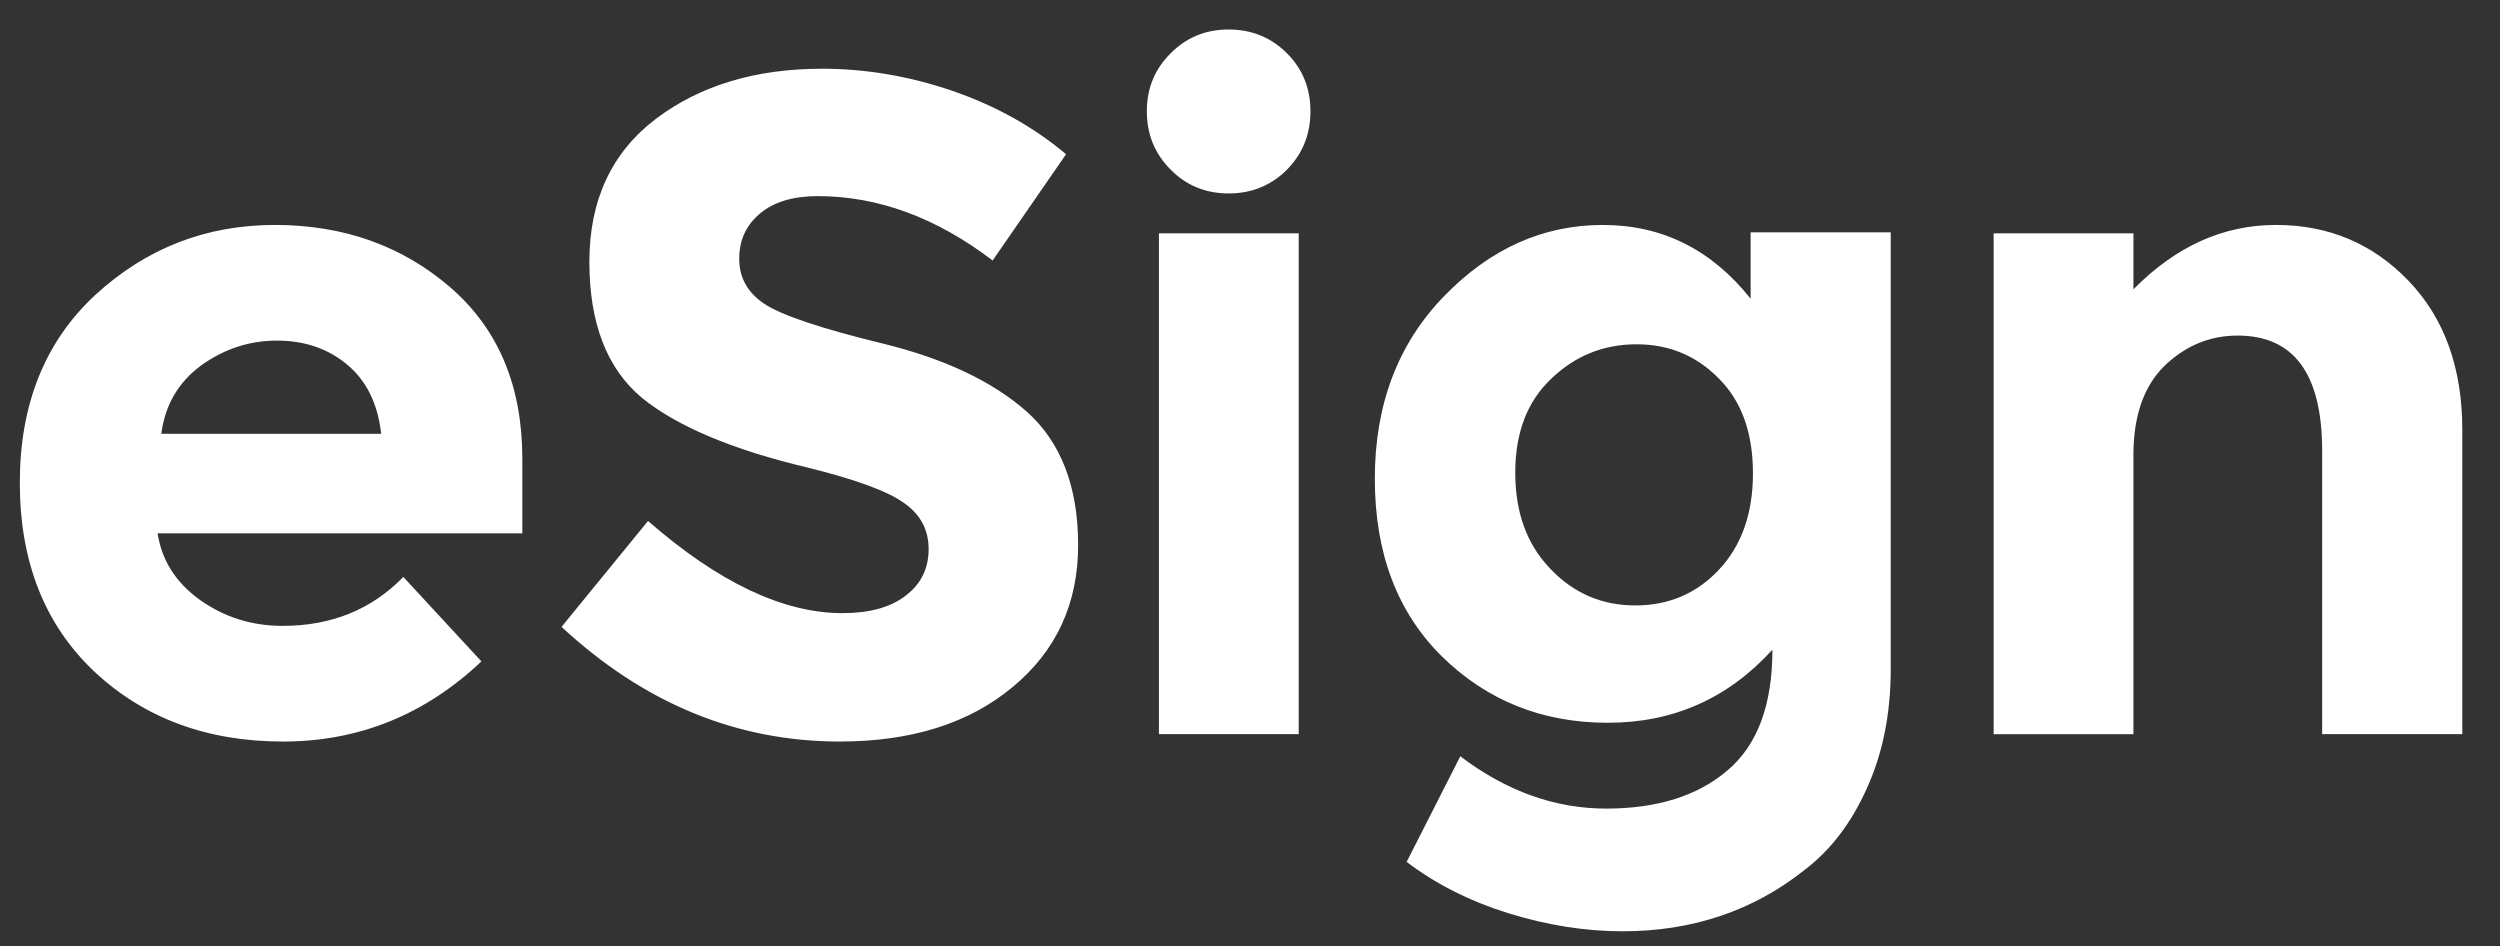 <?xml version="1.0" encoding="utf-8"?>
<!-- Generator: Adobe Illustrator 16.0.0, SVG Export Plug-In . SVG Version: 6.00 Build 0)  -->
<!DOCTYPE svg PUBLIC "-//W3C//DTD SVG 1.1//EN" "http://www.w3.org/Graphics/SVG/1.1/DTD/svg11.dtd">
<svg version="1.1" id="Layer_1" xmlns="http://www.w3.org/2000/svg" xmlns:xlink="http://www.w3.org/1999/xlink" x="0px" y="0px"
	 width="1482.449px" height="561.229px" viewBox="0 0 1482.449 561.229" enable-background="new 0 0 1482.449 561.229"
	 xml:space="preserve">
<rect x="0" y="0" width="1482.449" height="561.229" fill="#333333" stroke="none"/>
<g>
	<path fill="#FFFFFF" d="M1039.462,280.69c0-23.982-6.692-42.673-20.076-56.057c-13.254-13.654-29.562-20.476-48.898-20.476
		c-19.623,0-36.521,6.829-50.69,20.476c-14.183,13.383-21.279,31.934-21.279,55.659c0,23.591,6.892,42.541,20.675,56.852
		c13.782,14.579,30.611,21.866,50.491,21.866c19.879,0,36.441-7.089,49.695-21.269
		C1032.77,323.428,1039.462,304.416,1039.462,280.69z M1121.162,137.764v259.016c0,26.375-4.705,49.895-14.112,70.568
		c-9.144,20.543-21.471,36.706-36.974,48.506c-30.482,24.25-66.461,36.375-107.942,36.375c-22.122,0-44.726-3.576-67.783-10.731
		c-22.927-7.16-43.003-17.304-60.232-30.416l31.806-62.616c27.301,20.676,56.125,31.01,86.471,31.01
		c30.357,0,54.336-7.553,71.972-22.662c17.758-14.976,26.638-38.828,26.638-71.563c-26.25,28.896-58.777,43.336-97.614,43.336
		c-38.829,0-71.628-13.119-98.396-39.361c-26.502-26.238-39.758-61.354-39.758-105.354c0-43.988,13.721-80.1,41.158-108.337
		c27.298-28.094,58.641-42.141,94.016-42.141c35.253,0,64.479,14.578,87.674,43.732v-39.36H1121.162z M1265.082,269.756v165.589
		h-82.891V138.361h82.891v33.196c25.046-25.441,53.209-38.165,84.482-38.165c31.272,0,57.516,11.065,78.719,33.195
		c21.206,22.131,31.805,51.552,31.805,88.261v180.497h-83.089V267.372c0-45.592-16.699-68.382-50.104-68.382
		c-16.563,0-31.067,6.033-43.534,18.088C1271.178,229.138,1265.082,246.699,1265.082,269.756z M56.675,174.74
		c30.085-27.565,65.532-41.35,106.349-41.35c40.686,0,75.34,12.323,103.966,36.975c28.493,24.648,42.737,58.513,42.737,101.577
		v44.332H93.449c2.518,16.166,10.933,29.354,25.246,39.559c14.445,10.199,30.744,15.305,48.902,15.305
		c28.89,0,52.744-9.675,71.562-29.021l46.316,50.092c-33.531,31.674-72.756,47.511-117.681,47.511
		c-45.056,0-82.363-13.849-111.915-41.547c-29.419-27.83-44.13-65.133-44.13-111.905C11.75,239.608,26.727,202.434,56.675,174.74z
		 M119.291,216.683c-13.517,9.939-21.4,23.454-23.654,40.553h130.401c-1.987-17.759-8.679-31.41-20.075-40.953
		c-11.399-9.54-25.314-14.314-41.745-14.314C147.917,201.972,132.94,206.872,119.291,216.683z M564.765,53.878
		c25.711,8.875,48.175,21.4,67.39,37.571l-43.533,63.013c-33.396-25.442-67.983-38.165-103.766-38.165
		c-14.441,0-25.771,3.378-33.99,10.137c-8.351,6.888-12.525,15.903-12.525,27.034c0,11.263,5.038,20.208,15.107,26.835
		c10.339,6.76,33.727,14.579,70.172,23.458c36.705,9.012,65.203,22.526,85.478,40.553c20.144,18.151,30.213,44.459,30.213,78.917
		c0,34.717-12.985,62.813-38.961,84.284c-25.841,21.468-59.964,32.202-102.374,32.202c-61.092,0-116.088-22.663-164.989-67.982
		l51.287-62.814c41.744,36.441,80.179,54.666,115.294,54.666c15.904,0,28.293-3.391,37.173-10.143
		c9.274-6.891,13.915-16.166,13.915-27.828c0-11.527-4.904-20.672-14.711-27.43c-9.539-6.893-28.489-13.85-56.853-20.874
		c-44.658-10.604-77.458-24.386-98.396-41.349c-20.806-17.359-31.208-44.26-31.208-80.706c0-36.577,13.184-64.869,39.557-84.879
		c26.24-19.747,59.039-29.62,98.4-29.62C513.415,40.759,539.191,45.13,564.765,53.878z M763.153,100.592
		c-9.407,9.411-20.942,14.113-34.589,14.113c-13.645,0-25.109-4.702-34.39-14.113c-9.411-9.411-14.116-20.943-14.116-34.589
		s4.705-25.108,14.116-34.387c9.271-9.411,20.741-14.117,34.39-14.117c13.652,0,25.182,4.706,34.589,14.117
		c9.274,9.271,13.915,20.741,13.915,34.387S772.429,91.181,763.153,100.592z M770.11,138.361v296.984h-82.893V138.361H770.11z"/>
</g>
</svg>
